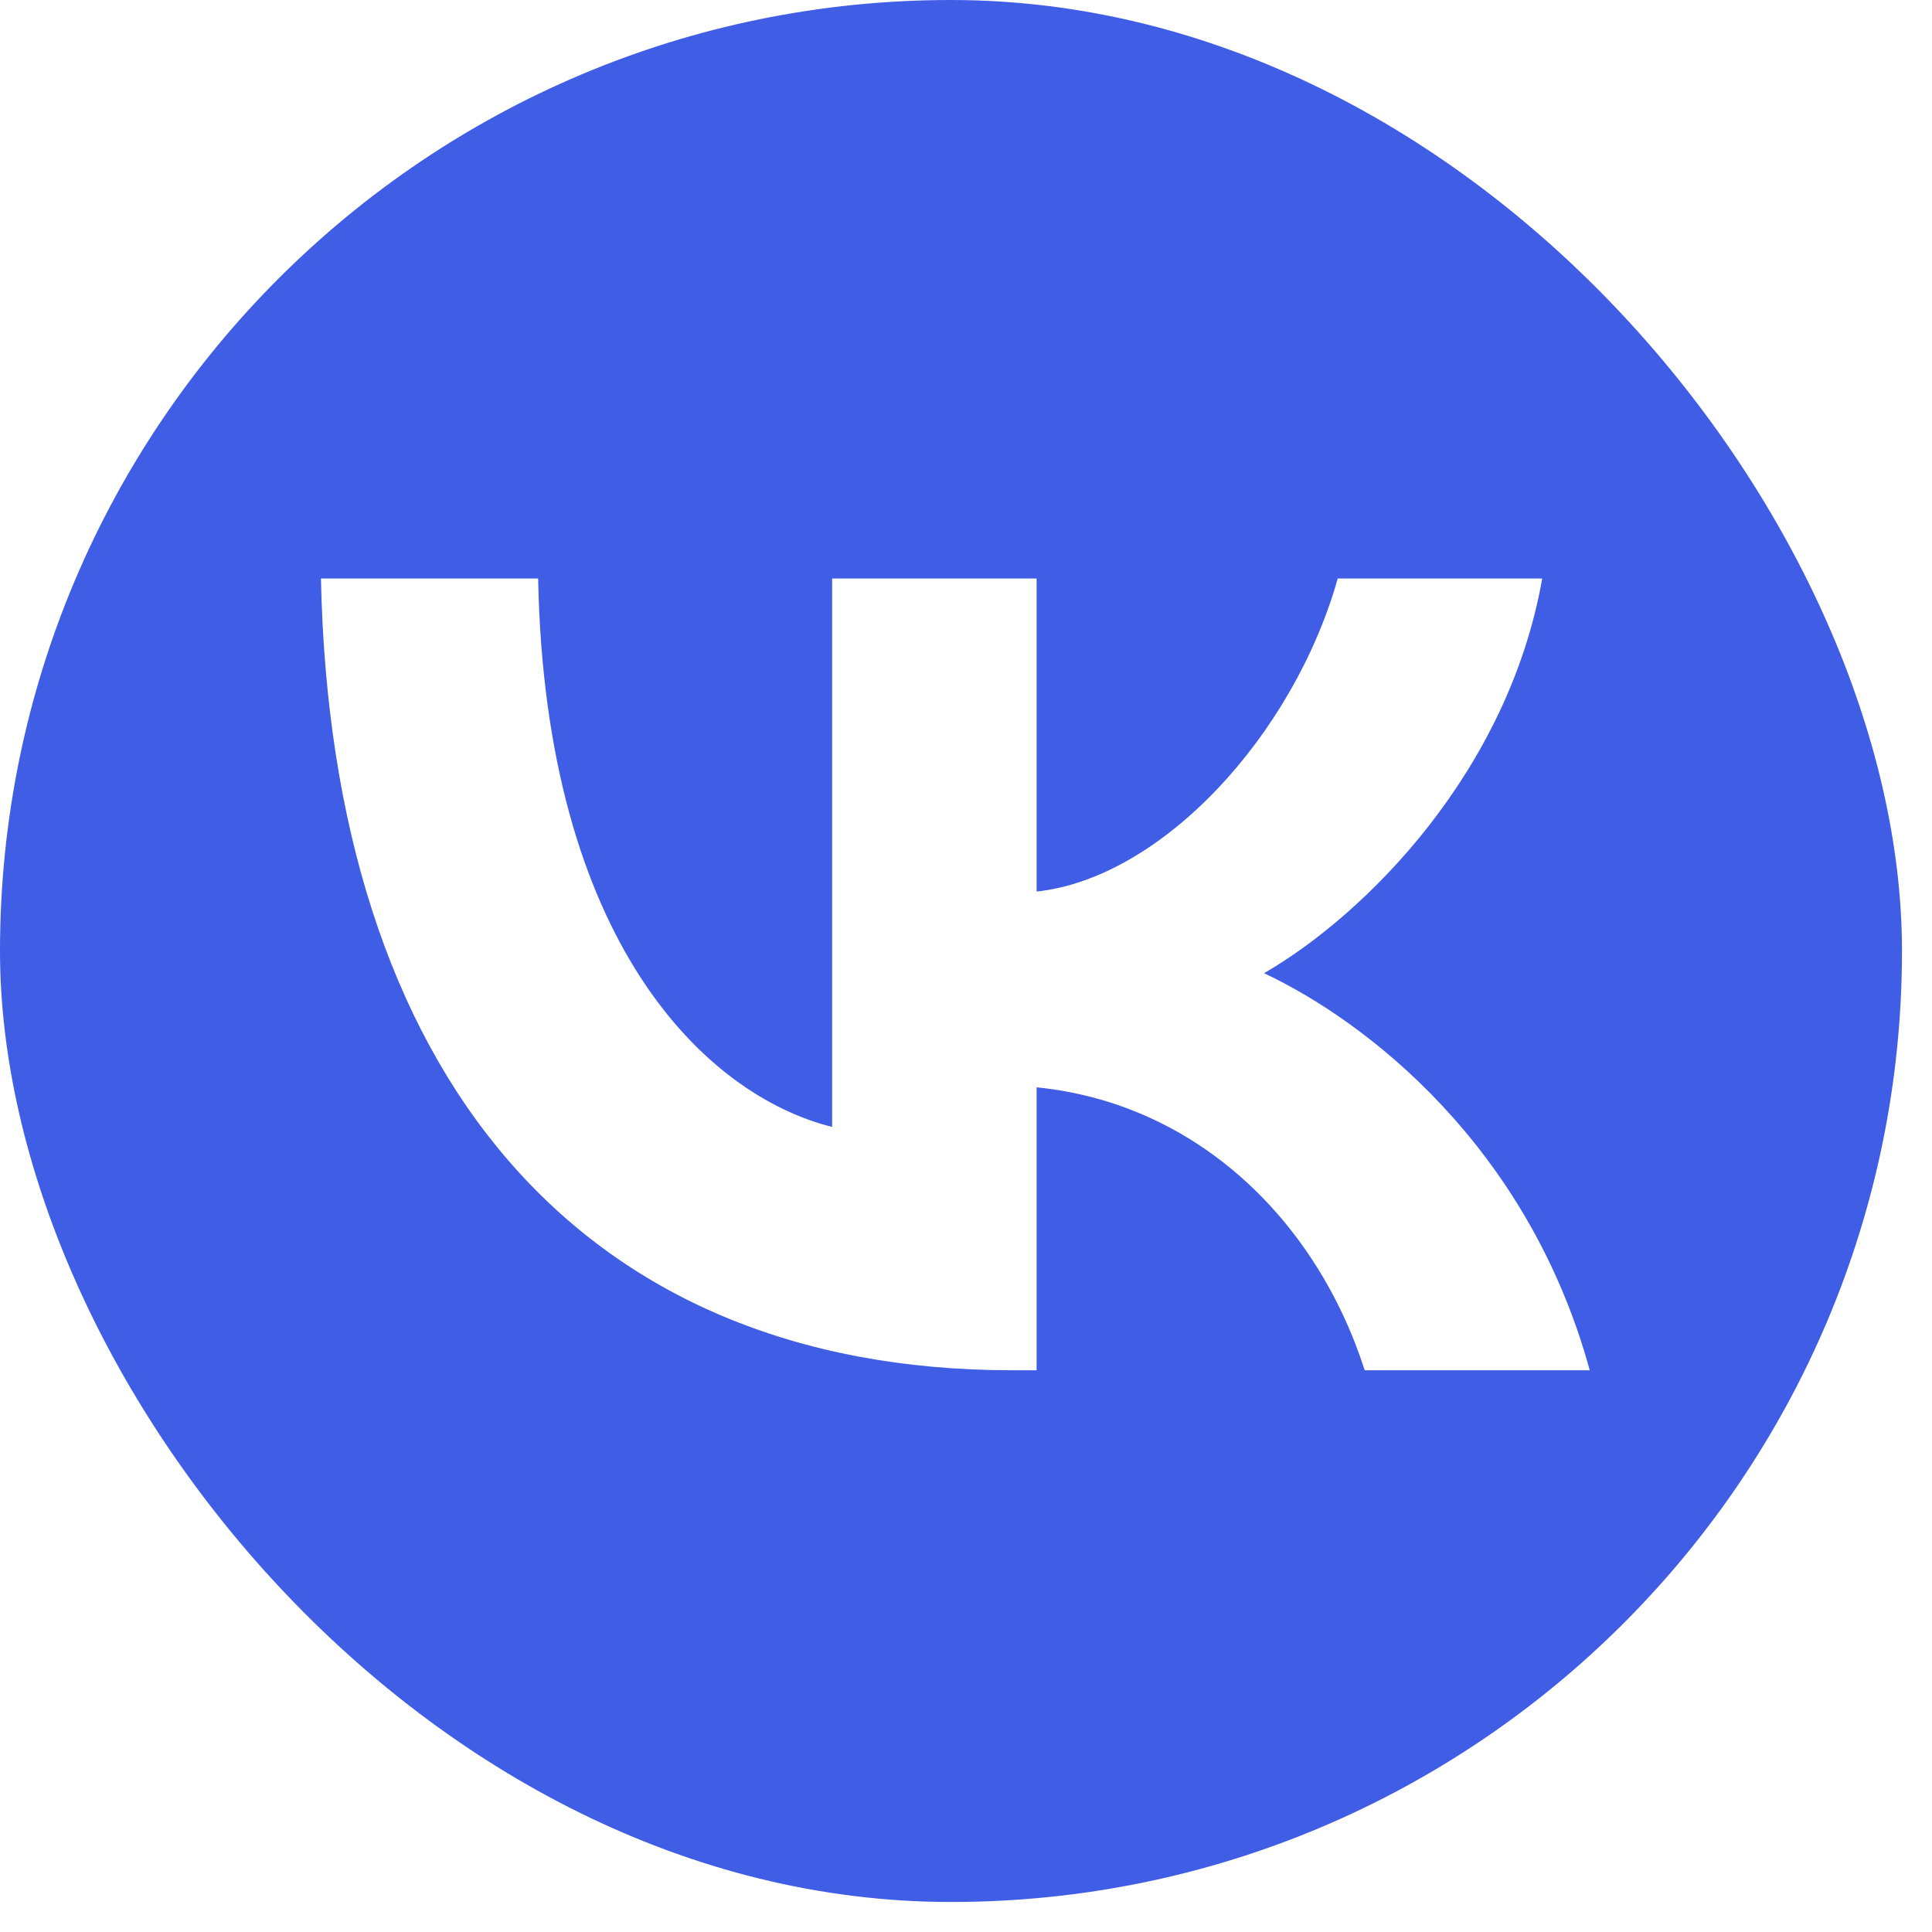 <?xml version="1.0" encoding="UTF-8"?> <svg xmlns="http://www.w3.org/2000/svg" width="41" height="41" viewBox="0 0 41 41" fill="none"> <g clip-path="url(#clip0_242_1807)"> <path fill-rule="evenodd" clip-rule="evenodd" d="M2.837 2.837C0 5.675 0 10.241 0 19.375V20.989C0 30.122 0 34.689 2.837 37.526C5.675 40.363 10.241 40.363 19.375 40.363H20.989C30.122 40.363 34.689 40.363 37.526 37.526C40.363 34.689 40.363 30.122 40.363 20.989V19.375C40.363 10.241 40.363 5.675 37.526 2.837C34.689 0 30.122 0 20.989 0H19.375C10.241 0 5.675 0 2.837 2.837ZM6.811 12.277C7.03 22.772 12.277 29.079 21.477 29.079H21.998V23.075C25.379 23.411 27.935 25.883 28.961 29.079H33.737C32.425 24.302 28.977 21.662 26.825 20.653C28.977 19.408 32.005 16.381 32.728 12.277H28.389C27.447 15.607 24.655 18.634 21.998 18.92V12.277H17.659V23.915C14.968 23.243 11.571 19.98 11.42 12.277H6.811Z" fill="#405DE6"></path> </g> <defs> <clipPath id="clip0_242_1807"> <rect width="40.363" height="40.363" rx="20.182" fill="white"></rect> </clipPath> </defs> </svg> 